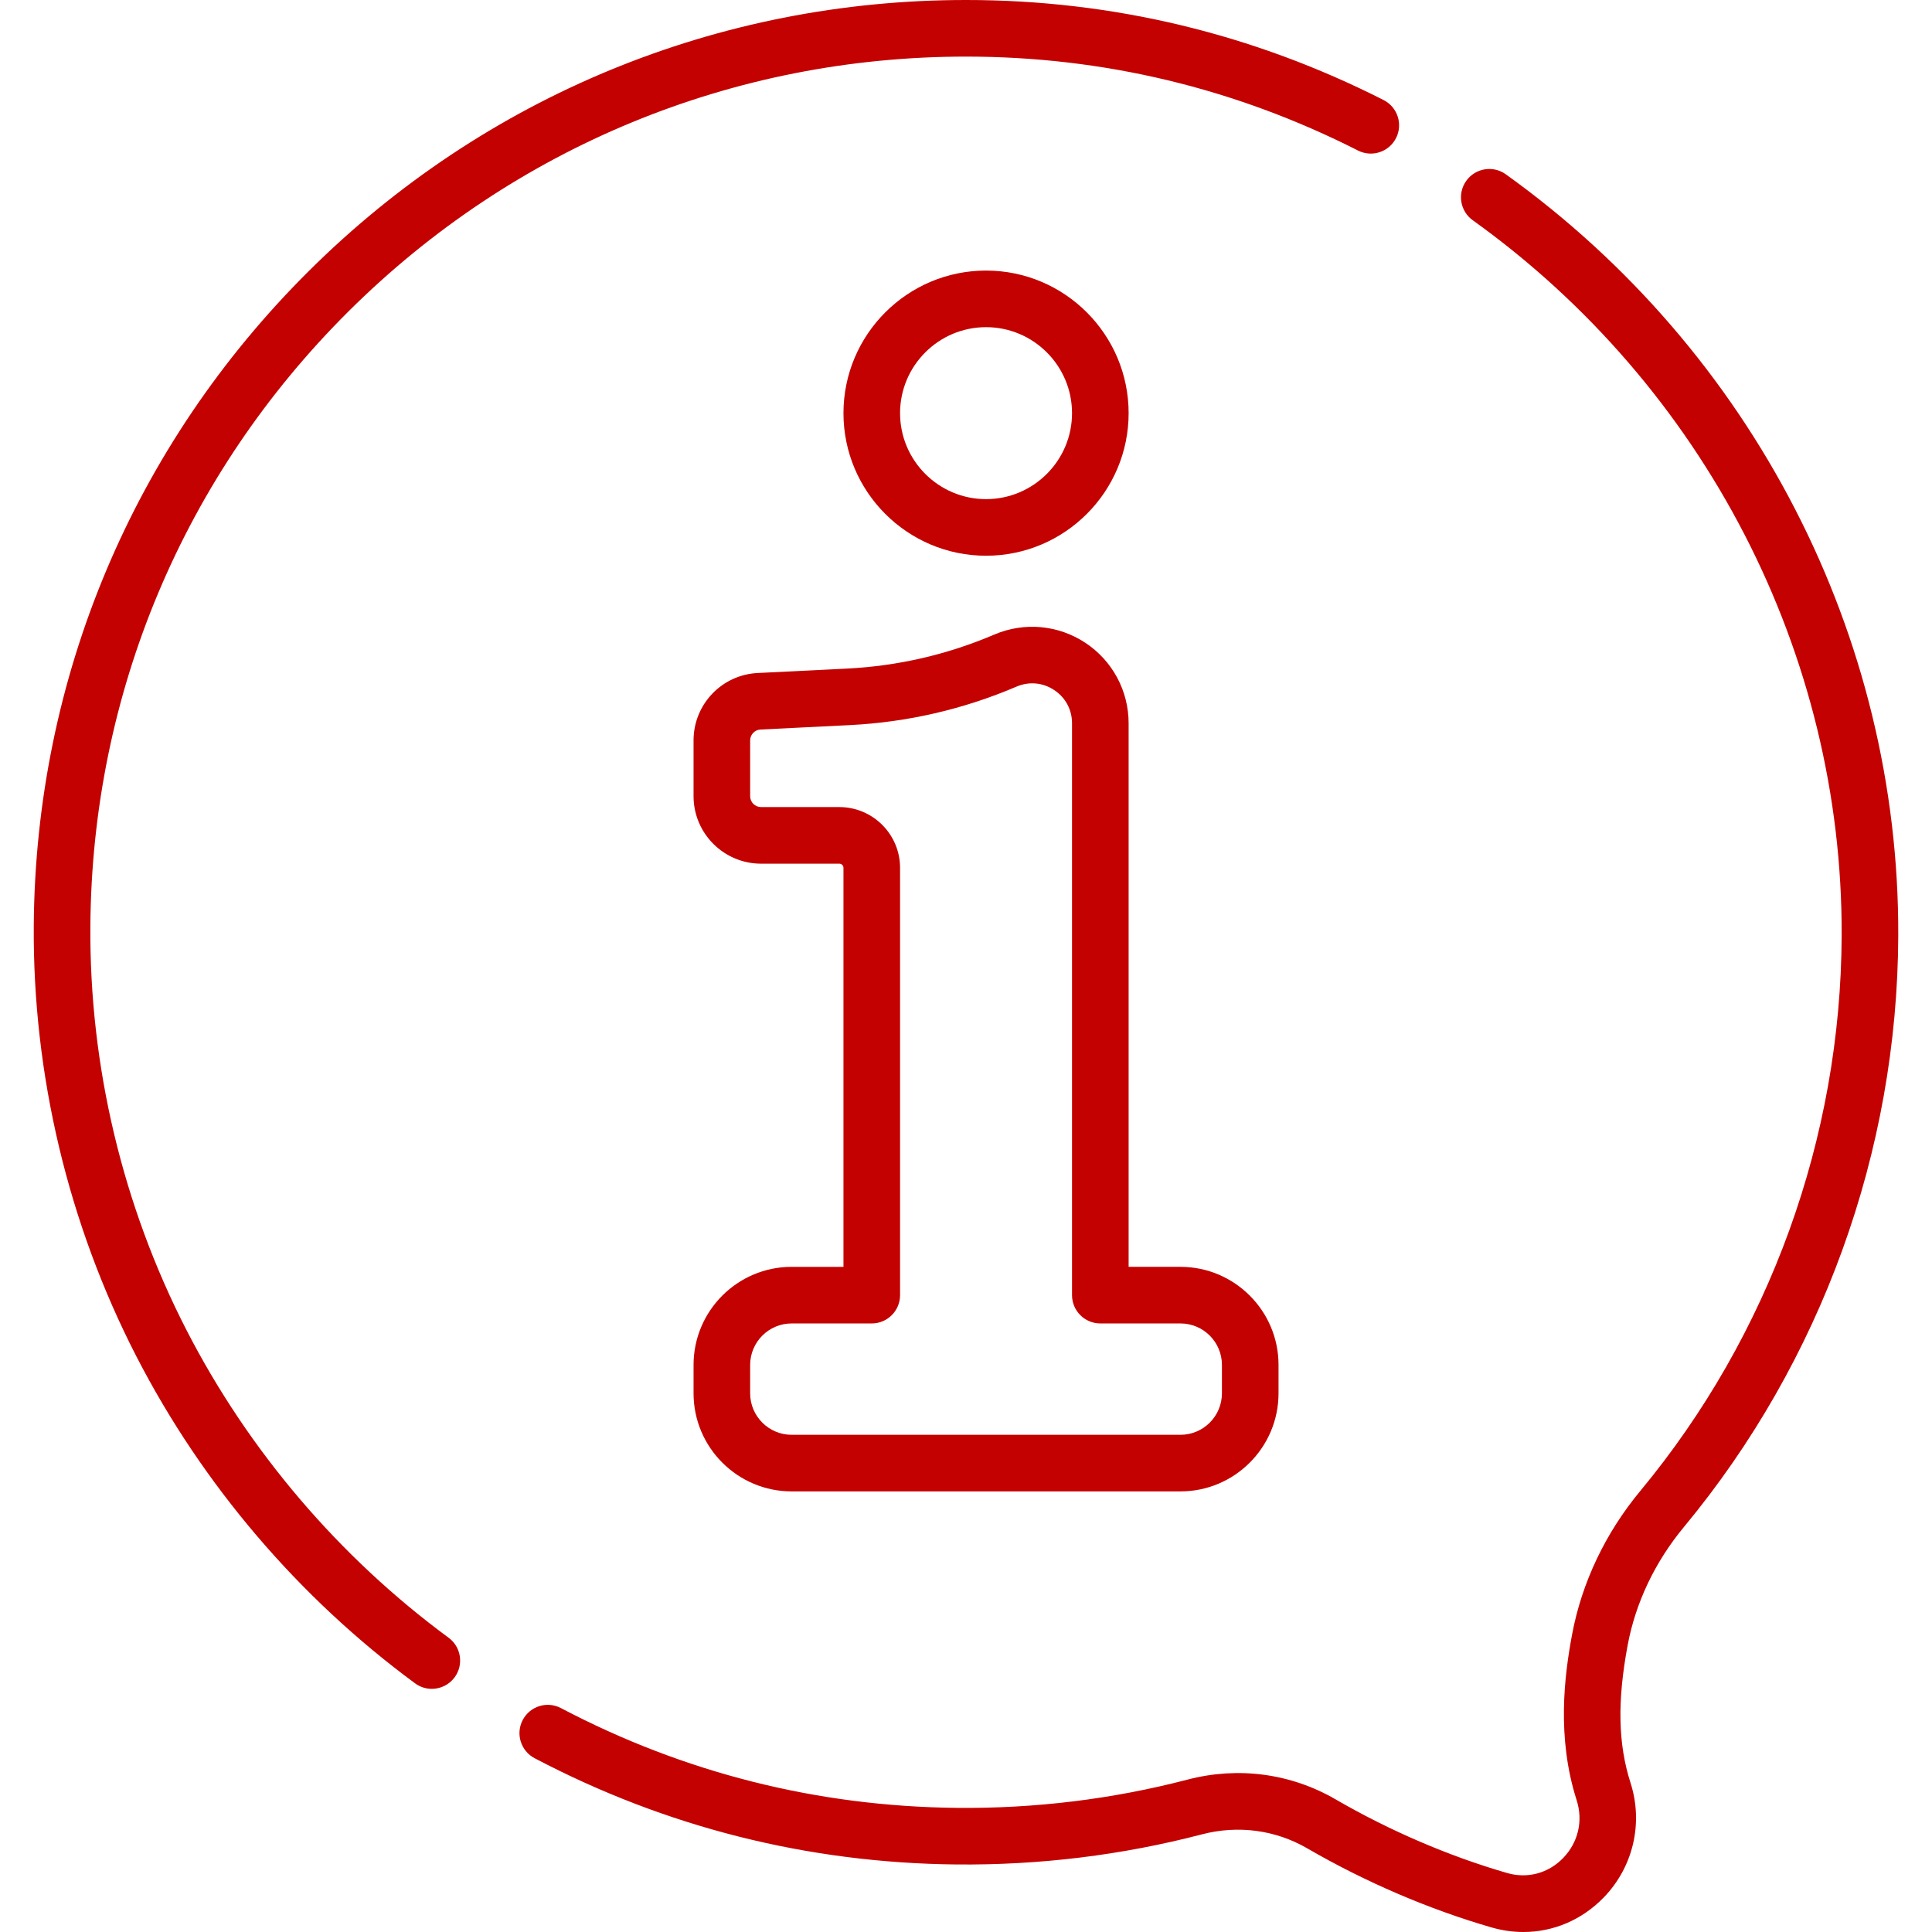 <?xml version="1.0" encoding="iso-8859-1"?>
<!-- Generator: Adobe Illustrator 19.0.0, SVG Export Plug-In . SVG Version: 6.00 Build 0)  -->
<svg xmlns="http://www.w3.org/2000/svg" xmlns:xlink="http://www.w3.org/1999/xlink" version="1.1" id="Capa_1" x="0px" y="0px" viewBox="0 0 511.998 511.998" style="enable-background:new 0 0 511.998 511.998;" xml:space="preserve" width="512px" height="512px">
<g>
	<g>
		<g>
			<path d="M261.311,147.274c20.836,0,37.786-16.951,37.786-37.785s-16.951-37.786-37.786-37.786     c-20.835,0-37.785,16.951-37.785,37.786C223.526,130.323,240.477,147.274,261.311,147.274z M261.311,86.702     c12.565,0,22.786,10.222,22.786,22.786c0,12.564-10.223,22.786-22.786,22.786s-22.786-10.222-22.786-22.786     C238.526,96.924,248.746,86.702,261.311,86.702z" fill="#c30101"/>
			<path d="M118.889,434.02c-28.992-21.357-52.996-49.52-69.417-81.444C32.51,319.6,23.683,282.534,23.946,245.385     c0.435-61.632,24.765-119.506,68.51-162.962C136.221,38.946,194.3,15.002,255.992,15c36.395-0.001,71.346,8.374,103.886,24.89     c3.695,1.875,8.208,0.401,10.082-3.293c1.875-3.693,0.4-8.208-3.293-10.082C332.005,8.92,294.768-0.001,255.992,0     C190.312,0.002,128.479,25.494,81.884,71.781C35.313,118.045,9.41,179.661,8.947,245.28     c-0.279,39.562,9.122,79.037,27.186,114.158c17.475,33.971,43.015,63.938,73.859,86.66c1.339,0.986,2.897,1.462,4.442,1.462     c2.302,0,4.574-1.057,6.044-3.052C122.936,441.172,122.224,436.477,118.889,434.02z" fill="#c30101"/>
			<path d="M446.258,404.663c36.419-43.917,56.591-99.564,56.798-156.691c0.288-79.447-38.595-154.882-104.013-201.786     c-3.364-2.412-8.052-1.642-10.465,1.725c-2.414,3.366-1.642,8.052,1.725,10.465c61.48,44.081,98.023,114.938,97.753,189.54     c-0.194,53.658-19.14,105.924-53.344,147.17c-9.26,11.164-15.515,24.315-18.089,38.033c-2.041,10.877-4.137,27.268,1.208,43.965     c1.752,5.476,0.401,11.21-3.612,15.338c-3.912,4.024-9.443,5.501-14.798,3.951c-15.415-4.461-31.14-11.213-45.478-19.528     c-11.866-6.881-25.793-8.743-39.221-5.237c-19.867,5.186-40.455,7.702-61.154,7.495c-36.964-0.379-72.262-9.275-104.913-26.44     c-3.671-1.929-8.202-0.517-10.129,3.148c-1.928,3.666-0.518,8.201,3.148,10.129c34.778,18.284,72.372,27.758,111.739,28.162     c22.057,0.216,43.944-2.458,65.098-7.98c9.573-2.499,19.485-1.185,27.907,3.699c15.377,8.918,32.262,16.166,48.832,20.961     c2.823,0.817,5.668,1.216,8.474,1.216c7.895-0.001,15.463-3.169,21.249-9.12c7.825-8.048,10.563-19.684,7.143-30.366     c-3.324-10.385-3.556-21.681-0.751-36.625C433.471,424.669,438.62,413.872,446.258,404.663z" fill="#c30101"/>
			<path d="M183.8,361.716v7.528c0,14.331,11.659,25.99,25.989,25.99h103.043c14.332,0,25.99-11.66,25.99-25.99v-7.528     c0-14.332-11.659-25.99-25.99-25.99h-13.736v-144.05c0-8.614-4.292-16.589-11.48-21.335c-7.188-4.745-16.207-5.557-24.127-2.171     c-12.424,5.31-25.562,8.341-39.056,9.011l-23.64,1.173c-9.529,0.473-16.994,8.318-16.994,17.859v14.787     c0,9.86,8.021,17.881,17.881,17.881h20.743c0.608,0,1.103,0.495,1.103,1.103v105.744h-13.737v-0.001     C195.459,335.726,183.8,347.385,183.8,361.716z M231.025,350.725c4.143,0,7.5-3.358,7.5-7.5V229.982     c0.001-8.879-7.223-16.102-16.102-16.102H201.68c-1.589,0-2.881-1.292-2.881-2.881v-14.787c0-1.538,1.203-2.802,2.738-2.878     l23.639-1.173c15.271-0.758,30.145-4.189,44.207-10.199c3.32-1.42,6.954-1.093,9.969,0.897c3.015,1.99,4.744,5.203,4.744,8.816     v151.55c0,4.142,3.358,7.5,7.5,7.5h21.236c6.06,0,10.991,4.93,10.991,10.991v7.528c0,6.06-4.931,10.991-10.991,10.991H209.789     c-6.059,0-10.99-4.931-10.99-10.991v-7.528c0-6.061,4.931-10.991,10.99-10.991H231.025z" fill="#c30101"/>
		</g>
	</g>
</g>
<g>
</g>
<g>
</g>
<g>
</g>
<g>
</g>
<g>
</g>
<g>
</g>
<g>
</g>
<g>
</g>
<g>
</g>
<g>
</g>
<g>
</g>
<g>
</g>
<g>
</g>
<g>
</g>
<g>
</g>
</svg>
